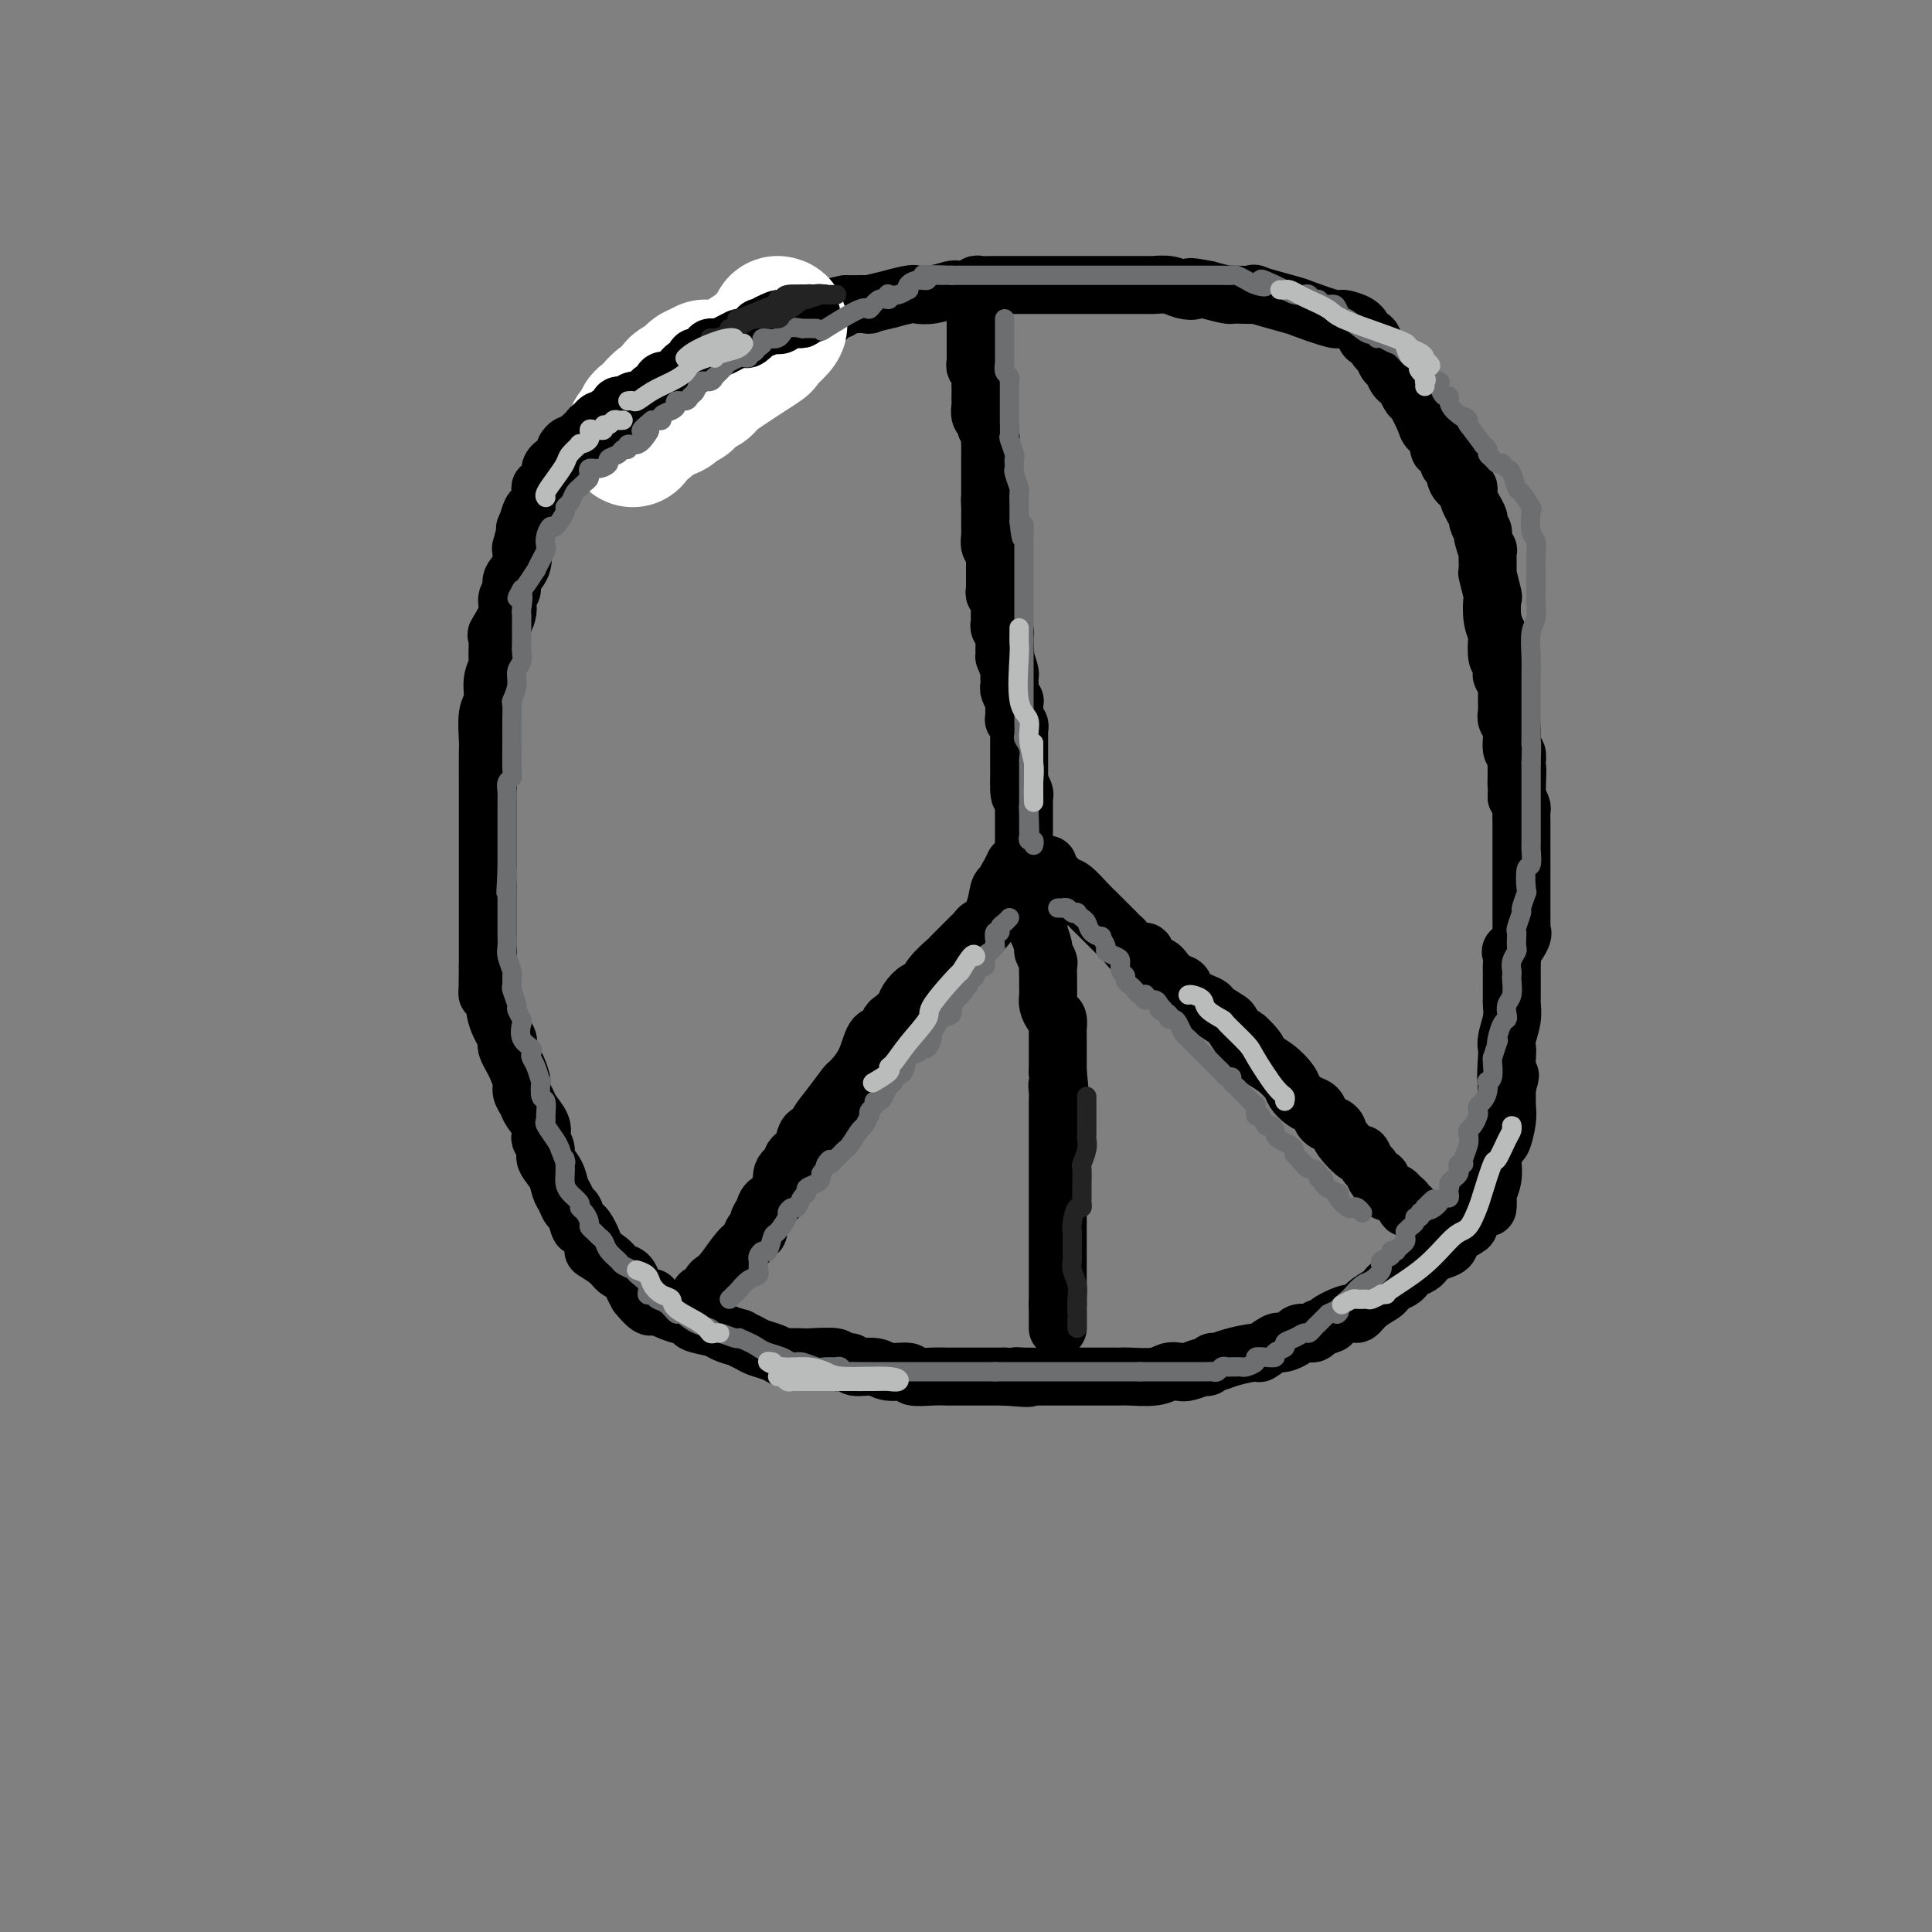 <svg viewBox='0 0 400 400' version='1.1' xmlns='http://www.w3.org/2000/svg' xmlns:xlink='http://www.w3.org/1999/xlink'><rect x="0" y="0" width="400" height="400" fill="#808080" stroke="none"/><g fill='none' stroke='#000000' stroke-width='12' stroke-linecap='round' stroke-linejoin='round'><path d='M153,80c-1.035,0.000 -2.070,0.000 -3,0c-0.930,-0.000 -1.754,-0.001 -2,0c-0.246,0.001 0.085,0.004 0,0c-0.085,-0.004 -0.585,-0.016 -1,0c-0.415,0.016 -0.746,0.060 -1,0c-0.254,-0.060 -0.433,-0.222 -1,0c-0.567,0.222 -1.522,0.829 -2,1c-0.478,0.171 -0.479,-0.095 -1,0c-0.521,0.095 -1.562,0.550 -2,1c-0.438,0.450 -0.274,0.894 -1,1c-0.726,0.106 -2.342,-0.128 -3,0c-0.658,0.128 -0.357,0.616 -1,1c-0.643,0.384 -2.231,0.665 -3,1c-0.769,0.335 -0.720,0.725 -1,1c-0.280,0.275 -0.891,0.435 -2,1c-1.109,0.565 -2.718,1.535 -3,2c-0.282,0.465 0.762,0.425 0,1c-0.762,0.575 -3.332,1.765 -4,2c-0.668,0.235 0.564,-0.484 0,0c-0.564,0.484 -2.924,2.170 -4,3c-1.076,0.830 -0.867,0.804 -1,1c-0.133,0.196 -0.608,0.614 -1,1c-0.392,0.386 -0.700,0.741 -1,1c-0.300,0.259 -0.591,0.421 -1,1c-0.409,0.579 -0.936,1.575 -1,2c-0.064,0.425 0.333,0.279 0,1c-0.333,0.721 -1.397,2.310 -2,3c-0.603,0.690 -0.744,0.483 -1,1c-0.256,0.517 -0.628,1.759 -1,3'/><path d='M109,109c-0.715,1.310 -0.003,-0.413 0,0c0.003,0.413 -0.702,2.964 -1,4c-0.298,1.036 -0.189,0.556 0,1c0.189,0.444 0.459,1.811 0,3c-0.459,1.189 -1.647,2.200 -2,3c-0.353,0.800 0.130,1.388 0,2c-0.130,0.612 -0.872,1.250 -1,2c-0.128,0.750 0.359,1.614 0,3c-0.359,1.386 -1.564,3.293 -2,4c-0.436,0.707 -0.102,0.213 0,1c0.102,0.787 -0.029,2.855 0,4c0.029,1.145 0.218,1.368 0,2c-0.218,0.632 -0.843,1.675 -1,3c-0.157,1.325 0.154,2.933 0,4c-0.154,1.067 -0.773,1.592 -1,3c-0.227,1.408 -0.061,3.697 0,5c0.061,1.303 0.016,1.620 0,3c-0.016,1.380 -0.004,3.824 0,5c0.004,1.176 0.001,1.084 0,2c-0.001,0.916 -0.000,2.841 0,4c0.000,1.159 0.000,1.551 0,2c-0.000,0.449 -0.000,0.954 0,2c0.000,1.046 0.000,2.634 0,4c-0.000,1.366 -0.000,2.511 0,4c0.000,1.489 0.000,3.322 0,4c-0.000,0.678 -0.000,0.200 0,1c0.000,0.800 0.000,2.877 0,4c-0.000,1.123 -0.000,1.291 0,2c0.000,0.709 0.000,1.960 0,3c-0.000,1.040 -0.000,1.869 0,3c0.000,1.131 0.000,2.566 0,4'/><path d='M101,200c-0.053,8.894 -0.186,5.129 0,4c0.186,-1.129 0.690,0.379 1,2c0.310,1.621 0.426,3.355 1,5c0.574,1.645 1.607,3.202 2,4c0.393,0.798 0.148,0.836 0,1c-0.148,0.164 -0.198,0.452 0,1c0.198,0.548 0.645,1.354 1,2c0.355,0.646 0.619,1.131 1,2c0.381,0.869 0.880,2.123 1,3c0.120,0.877 -0.139,1.377 0,2c0.139,0.623 0.677,1.370 1,2c0.323,0.630 0.430,1.142 1,2c0.570,0.858 1.601,2.063 2,3c0.399,0.937 0.166,1.605 0,2c-0.166,0.395 -0.266,0.518 0,1c0.266,0.482 0.897,1.322 1,2c0.103,0.678 -0.323,1.194 0,2c0.323,0.806 1.396,1.901 2,3c0.604,1.099 0.740,2.202 1,3c0.260,0.798 0.646,1.292 1,2c0.354,0.708 0.678,1.630 1,2c0.322,0.370 0.644,0.189 1,1c0.356,0.811 0.746,2.615 1,3c0.254,0.385 0.371,-0.650 1,0c0.629,0.650 1.769,2.985 2,4c0.231,1.015 -0.447,0.709 0,1c0.447,0.291 2.017,1.180 3,2c0.983,0.820 1.377,1.570 2,2c0.623,0.430 1.475,0.539 2,1c0.525,0.461 0.721,1.275 1,2c0.279,0.725 0.639,1.363 1,2'/><path d='M132,268c3.610,4.527 3.135,1.843 3,1c-0.135,-0.843 0.069,0.155 1,1c0.931,0.845 2.590,1.535 4,2c1.410,0.465 2.572,0.703 3,1c0.428,0.297 0.123,0.653 1,1c0.877,0.347 2.935,0.684 4,1c1.065,0.316 1.138,0.609 2,1c0.862,0.391 2.513,0.878 3,1c0.487,0.122 -0.192,-0.121 0,0c0.192,0.121 1.254,0.607 2,1c0.746,0.393 1.177,0.694 2,1c0.823,0.306 2.037,0.618 3,1c0.963,0.382 1.675,0.833 2,1c0.325,0.167 0.262,0.049 1,0c0.738,-0.049 2.276,-0.028 3,0c0.724,0.028 0.635,0.064 2,0c1.365,-0.064 4.183,-0.229 5,0c0.817,0.229 -0.366,0.850 0,1c0.366,0.150 2.281,-0.171 3,0c0.719,0.171 0.242,0.834 1,1c0.758,0.166 2.751,-0.166 4,0c1.249,0.166 1.754,0.829 3,1c1.246,0.171 3.233,-0.150 4,0c0.767,0.150 0.315,0.772 1,1c0.685,0.228 2.507,0.061 4,0c1.493,-0.061 2.658,-0.016 3,0c0.342,0.016 -0.141,0.004 1,0c1.141,-0.004 3.904,-0.001 5,0c1.096,0.001 0.526,0.000 1,0c0.474,-0.000 1.993,-0.000 3,0c1.007,0.000 1.504,0.000 2,0'/><path d='M208,285c7.630,0.619 4.205,0.166 3,0c-1.205,-0.166 -0.190,-0.044 1,0c1.190,0.044 2.554,0.012 4,0c1.446,-0.012 2.973,-0.003 4,0c1.027,0.003 1.554,0.001 2,0c0.446,-0.001 0.809,-0.000 1,0c0.191,0.000 0.208,0.000 1,0c0.792,-0.000 2.359,-0.000 3,0c0.641,0.000 0.356,0.001 1,0c0.644,-0.001 2.217,-0.004 3,0c0.783,0.004 0.776,0.015 1,0c0.224,-0.015 0.677,-0.055 2,0c1.323,0.055 3.514,0.207 5,0c1.486,-0.207 2.268,-0.772 3,-1c0.732,-0.228 1.415,-0.118 2,0c0.585,0.118 1.073,0.242 2,0c0.927,-0.242 2.293,-0.852 3,-1c0.707,-0.148 0.754,0.166 1,0c0.246,-0.166 0.690,-0.813 1,-1c0.310,-0.187 0.486,0.086 1,0c0.514,-0.086 1.367,-0.531 3,-1c1.633,-0.469 4.047,-0.962 5,-1c0.953,-0.038 0.444,0.379 1,0c0.556,-0.379 2.175,-1.555 3,-2c0.825,-0.445 0.855,-0.158 1,0c0.145,0.158 0.406,0.187 1,0c0.594,-0.187 1.521,-0.589 2,-1c0.479,-0.411 0.510,-0.832 1,-1c0.490,-0.168 1.440,-0.084 2,0c0.560,0.084 0.732,0.167 1,0c0.268,-0.167 0.634,-0.583 1,-1'/><path d='M273,275c4.414,-1.491 1.950,-0.718 2,-1c0.050,-0.282 2.615,-1.620 4,-2c1.385,-0.380 1.588,0.196 2,0c0.412,-0.196 1.031,-1.166 2,-2c0.969,-0.834 2.287,-1.533 3,-2c0.713,-0.467 0.820,-0.703 1,-1c0.180,-0.297 0.433,-0.657 1,-1c0.567,-0.343 1.447,-0.669 2,-1c0.553,-0.331 0.777,-0.666 1,-1c0.223,-0.334 0.443,-0.667 1,-1c0.557,-0.333 1.449,-0.666 2,-1c0.551,-0.334 0.761,-0.669 1,-1c0.239,-0.331 0.507,-0.656 1,-1c0.493,-0.344 1.211,-0.706 2,-1c0.789,-0.294 1.647,-0.522 2,-1c0.353,-0.478 0.200,-1.208 1,-2c0.800,-0.792 2.554,-1.645 3,-2c0.446,-0.355 -0.418,-0.212 0,-1c0.418,-0.788 2.116,-2.507 3,-3c0.884,-0.493 0.955,0.239 1,0c0.045,-0.239 0.064,-1.448 0,-2c-0.064,-0.552 -0.210,-0.446 0,-1c0.210,-0.554 0.777,-1.767 1,-3c0.223,-1.233 0.102,-2.487 0,-3c-0.102,-0.513 -0.185,-0.286 0,-1c0.185,-0.714 0.638,-2.371 1,-3c0.362,-0.629 0.633,-0.230 1,-1c0.367,-0.770 0.830,-2.707 1,-4c0.170,-1.293 0.049,-1.941 0,-3c-0.049,-1.059 -0.024,-2.530 0,-4'/><path d='M312,225c1.239,-4.437 0.336,-1.029 0,-1c-0.336,0.029 -0.104,-3.319 0,-5c0.104,-1.681 0.080,-1.693 0,-2c-0.080,-0.307 -0.218,-0.907 0,-2c0.218,-1.093 0.790,-2.677 1,-4c0.210,-1.323 0.056,-2.386 0,-3c-0.056,-0.614 -0.015,-0.781 0,-1c0.015,-0.219 0.004,-0.490 0,-1c-0.004,-0.510 -0.000,-1.259 0,-2c0.000,-0.741 -0.002,-1.474 0,-2c0.002,-0.526 0.008,-0.845 0,-1c-0.008,-0.155 -0.030,-0.148 0,-1c0.030,-0.852 0.113,-2.565 0,-3c-0.113,-0.435 -0.423,0.408 0,0c0.423,-0.408 1.577,-2.067 2,-3c0.423,-0.933 0.113,-1.140 0,-1c-0.113,0.140 -0.030,0.628 0,0c0.030,-0.628 0.008,-2.370 0,-3c-0.008,-0.630 -0.002,-0.147 0,-1c0.002,-0.853 0.001,-3.044 0,-4c-0.001,-0.956 -0.000,-0.679 0,-1c0.000,-0.321 0.000,-1.239 0,-2c-0.000,-0.761 -0.000,-1.363 0,-2c0.000,-0.637 0.000,-1.307 0,-2c-0.000,-0.693 -0.000,-1.408 0,-2c0.000,-0.592 0.001,-1.061 0,-2c-0.001,-0.939 -0.003,-2.348 0,-3c0.003,-0.652 0.011,-0.546 0,-1c-0.011,-0.454 -0.041,-1.468 0,-2c0.041,-0.532 0.155,-0.580 0,-1c-0.155,-0.420 -0.577,-1.210 -1,-2'/><path d='M314,165c0.308,-9.864 0.079,-4.524 0,-3c-0.079,1.524 -0.006,-0.768 0,-2c0.006,-1.232 -0.055,-1.404 0,-2c0.055,-0.596 0.225,-1.615 0,-2c-0.225,-0.385 -0.845,-0.137 -1,-1c-0.155,-0.863 0.156,-2.836 0,-4c-0.156,-1.164 -0.777,-1.520 -1,-2c-0.223,-0.480 -0.046,-1.083 0,-2c0.046,-0.917 -0.039,-2.148 0,-3c0.039,-0.852 0.203,-1.324 0,-2c-0.203,-0.676 -0.773,-1.555 -1,-2c-0.227,-0.445 -0.112,-0.457 0,-1c0.112,-0.543 0.223,-1.617 0,-2c-0.223,-0.383 -0.778,-0.076 -1,-1c-0.222,-0.924 -0.111,-3.081 0,-4c0.111,-0.919 0.222,-0.601 0,-1c-0.222,-0.399 -0.777,-1.514 -1,-3c-0.223,-1.486 -0.112,-3.342 0,-4c0.112,-0.658 0.227,-0.117 0,-1c-0.227,-0.883 -0.797,-3.190 -1,-4c-0.203,-0.810 -0.039,-0.124 0,-1c0.039,-0.876 -0.046,-3.314 0,-4c0.046,-0.686 0.225,0.380 0,0c-0.225,-0.380 -0.853,-2.206 -1,-3c-0.147,-0.794 0.187,-0.556 0,-1c-0.187,-0.444 -0.894,-1.571 -1,-2c-0.106,-0.429 0.389,-0.162 0,-1c-0.389,-0.838 -1.661,-2.781 -2,-4c-0.339,-1.219 0.255,-1.713 0,-2c-0.255,-0.287 -1.359,-0.368 -2,-1c-0.641,-0.632 -0.821,-1.816 -1,-3'/><path d='M301,97c-1.344,-2.745 -1.204,-1.106 -1,-1c0.204,0.106 0.473,-1.320 0,-2c-0.473,-0.680 -1.689,-0.614 -2,-1c-0.311,-0.386 0.282,-1.226 0,-2c-0.282,-0.774 -1.438,-1.483 -2,-2c-0.562,-0.517 -0.528,-0.841 -1,-2c-0.472,-1.159 -1.450,-3.151 -2,-4c-0.550,-0.849 -0.672,-0.555 -1,-1c-0.328,-0.445 -0.861,-1.629 -1,-2c-0.139,-0.371 0.118,0.070 0,0c-0.118,-0.070 -0.609,-0.653 -1,-1c-0.391,-0.347 -0.682,-0.459 -1,-1c-0.318,-0.541 -0.663,-1.512 -1,-2c-0.337,-0.488 -0.668,-0.493 -1,-1c-0.332,-0.507 -0.667,-1.517 -1,-2c-0.333,-0.483 -0.663,-0.440 -1,-1c-0.337,-0.560 -0.680,-1.722 -1,-2c-0.320,-0.278 -0.619,0.328 -1,0c-0.381,-0.328 -0.846,-1.588 -1,-2c-0.154,-0.412 0.004,0.026 0,0c-0.004,-0.026 -0.169,-0.517 -1,-1c-0.831,-0.483 -2.327,-0.960 -3,-1c-0.673,-0.040 -0.523,0.357 -2,0c-1.477,-0.357 -4.582,-1.469 -6,-2c-1.418,-0.531 -1.150,-0.482 -3,-1c-1.850,-0.518 -5.817,-1.602 -7,-2c-1.183,-0.398 0.418,-0.109 0,0c-0.418,0.109 -2.854,0.040 -4,0c-1.146,-0.040 -1.001,-0.049 -1,0c0.001,0.049 -0.143,0.157 -1,0c-0.857,-0.157 -2.429,-0.578 -4,-1'/><path d='M250,60c-5.390,-1.099 -3.363,-0.347 -3,0c0.363,0.347 -0.936,0.289 -2,0c-1.064,-0.289 -1.891,-0.810 -3,-1c-1.109,-0.190 -2.500,-0.051 -3,0c-0.500,0.051 -0.111,0.014 -1,0c-0.889,-0.014 -3.058,-0.004 -4,0c-0.942,0.004 -0.657,0.001 -1,0c-0.343,-0.001 -1.315,-0.000 -3,0c-1.685,0.000 -4.084,0.000 -5,0c-0.916,-0.000 -0.349,-0.000 -2,0c-1.651,0.000 -5.521,0.000 -7,0c-1.479,-0.000 -0.567,-0.001 -2,0c-1.433,0.001 -5.210,0.004 -7,0c-1.790,-0.004 -1.593,-0.015 -2,0c-0.407,0.015 -1.418,0.057 -2,0c-0.582,-0.057 -0.734,-0.211 -1,0c-0.266,0.211 -0.646,0.788 -1,1c-0.354,0.212 -0.681,0.061 -1,0c-0.319,-0.061 -0.628,-0.030 -1,0c-0.372,0.030 -0.807,0.060 -1,0c-0.193,-0.060 -0.145,-0.208 -1,0c-0.855,0.208 -2.613,0.773 -4,1c-1.387,0.227 -2.402,0.117 -3,0c-0.598,-0.117 -0.780,-0.242 -2,0c-1.220,0.242 -3.479,0.849 -4,1c-0.521,0.151 0.695,-0.155 0,0c-0.695,0.155 -3.303,0.773 -4,1c-0.697,0.227 0.515,0.065 0,0c-0.515,-0.065 -2.758,-0.032 -5,0'/><path d='M175,63c-4.358,0.799 -1.253,0.795 -1,1c0.253,0.205 -2.347,0.619 -3,1c-0.653,0.381 0.642,0.728 0,1c-0.642,0.272 -3.221,0.468 -5,1c-1.779,0.532 -2.757,1.400 -4,2c-1.243,0.600 -2.752,0.930 -4,1c-1.248,0.070 -2.237,-0.122 -3,0c-0.763,0.122 -1.301,0.558 -2,1c-0.699,0.442 -1.559,0.889 -2,1c-0.441,0.111 -0.462,-0.114 -1,0c-0.538,0.114 -1.595,0.566 -2,1c-0.405,0.434 -0.160,0.848 0,1c0.160,0.152 0.235,0.041 0,0c-0.235,-0.041 -0.782,-0.012 -1,0c-0.218,0.012 -0.109,0.006 0,0'/><path d='M202,66c0.000,0.356 0.000,0.711 0,1c-0.000,0.289 -0.000,0.511 0,1c0.000,0.489 0.000,1.244 0,2c-0.000,0.756 -0.001,1.512 0,2c0.001,0.488 0.004,0.707 0,1c-0.004,0.293 -0.015,0.660 0,1c0.015,0.340 0.057,0.653 0,1c-0.057,0.347 -0.211,0.726 0,1c0.211,0.274 0.789,0.441 1,1c0.211,0.559 0.057,1.511 0,2c-0.057,0.489 -0.016,0.516 0,1c0.016,0.484 0.008,1.425 0,2c-0.008,0.575 -0.017,0.783 0,1c0.017,0.217 0.061,0.443 0,1c-0.061,0.557 -0.227,1.445 0,2c0.227,0.555 0.845,0.779 1,1c0.155,0.221 -0.155,0.441 0,1c0.155,0.559 0.774,1.458 1,2c0.226,0.542 0.061,0.727 0,1c-0.061,0.273 -0.016,0.636 0,1c0.016,0.364 0.004,0.730 0,1c-0.004,0.270 -0.001,0.442 0,1c0.001,0.558 0.000,1.500 0,2c-0.000,0.500 -0.000,0.557 0,1c0.000,0.443 0.000,1.273 0,2c-0.000,0.727 -0.000,1.351 0,2c0.000,0.649 0.000,1.325 0,2'/><path d='M205,103c0.464,5.904 0.124,2.163 0,1c-0.124,-1.163 -0.033,0.252 0,1c0.033,0.748 0.009,0.829 0,1c-0.009,0.171 -0.003,0.430 0,1c0.003,0.570 0.005,1.449 0,2c-0.005,0.551 -0.015,0.774 0,1c0.015,0.226 0.057,0.456 0,1c-0.057,0.544 -0.211,1.403 0,2c0.211,0.597 0.789,0.933 1,1c0.211,0.067 0.057,-0.137 0,0c-0.057,0.137 -0.015,0.613 0,1c0.015,0.387 0.004,0.685 0,1c-0.004,0.315 -0.001,0.647 0,1c0.001,0.353 -0.001,0.725 0,1c0.001,0.275 0.004,0.451 0,1c-0.004,0.549 -0.015,1.471 0,2c0.015,0.529 0.057,0.666 0,1c-0.057,0.334 -0.211,0.867 0,1c0.211,0.133 0.789,-0.133 1,0c0.211,0.133 0.057,0.666 0,1c-0.057,0.334 -0.016,0.471 0,1c0.016,0.529 0.008,1.452 0,2c-0.008,0.548 -0.016,0.721 0,1c0.016,0.279 0.057,0.666 0,1c-0.057,0.334 -0.211,0.617 0,1c0.211,0.383 0.789,0.865 1,1c0.211,0.135 0.057,-0.079 0,0c-0.057,0.079 -0.016,0.451 0,1c0.016,0.549 0.008,1.274 0,2'/><path d='M208,134c0.460,4.949 0.109,1.823 0,1c-0.109,-0.823 0.023,0.658 0,1c-0.023,0.342 -0.202,-0.455 0,0c0.202,0.455 0.785,2.162 1,3c0.215,0.838 0.061,0.807 0,1c-0.061,0.193 -0.031,0.611 0,1c0.031,0.389 0.061,0.748 0,1c-0.061,0.252 -0.212,0.396 0,1c0.212,0.604 0.789,1.667 1,2c0.211,0.333 0.057,-0.064 0,0c-0.057,0.064 -0.016,0.591 0,1c0.016,0.409 0.008,0.701 0,1c-0.008,0.299 -0.016,0.605 0,1c0.016,0.395 0.057,0.880 0,1c-0.057,0.120 -0.211,-0.123 0,0c0.211,0.123 0.789,0.613 1,1c0.211,0.387 0.057,0.671 0,1c-0.057,0.329 -0.015,0.704 0,1c0.015,0.296 0.004,0.513 0,1c-0.004,0.487 -0.001,1.244 0,2c0.001,0.756 0.000,1.512 0,2c-0.000,0.488 -0.000,0.709 0,1c0.000,0.291 0.000,0.653 0,1c-0.000,0.347 -0.000,0.681 0,1c0.000,0.319 0.000,0.624 0,1c-0.000,0.376 -0.000,0.822 0,1c0.000,0.178 0.000,0.089 0,0'/><path d='M211,162c0.403,4.510 -0.088,1.786 0,1c0.088,-0.786 0.756,0.367 1,1c0.244,0.633 0.065,0.747 0,1c-0.065,0.253 -0.018,0.645 0,1c0.018,0.355 0.005,0.674 0,1c-0.005,0.326 -0.001,0.661 0,1c0.001,0.339 0.000,0.682 0,1c-0.000,0.318 -0.000,0.610 0,1c0.000,0.390 0.000,0.878 0,1c-0.000,0.122 -0.000,-0.121 0,0c0.000,0.121 0.000,0.606 0,1c-0.000,0.394 -0.000,0.697 0,1c0.000,0.303 0.000,0.606 0,1c-0.000,0.394 -0.000,0.879 0,1c0.000,0.121 0.000,-0.122 0,0c-0.000,0.122 -0.000,0.610 0,1c0.000,0.390 0.000,0.683 0,1c-0.000,0.317 -0.000,0.659 0,1'/><path d='M212,178c0.381,2.417 0.833,0.458 1,0c0.167,-0.458 0.048,0.583 0,1c-0.048,0.417 -0.024,0.208 0,0'/><path d='M210,179c-0.302,0.655 -0.605,1.311 -1,2c-0.395,0.689 -0.883,1.412 -1,2c-0.117,0.588 0.138,1.043 0,1c-0.138,-0.043 -0.667,-0.583 -1,0c-0.333,0.583 -0.469,2.288 -1,4c-0.531,1.712 -1.455,3.432 -2,4c-0.545,0.568 -0.709,-0.017 -1,0c-0.291,0.017 -0.708,0.635 -1,1c-0.292,0.365 -0.458,0.478 -1,1c-0.542,0.522 -1.461,1.455 -2,2c-0.539,0.545 -0.698,0.704 -1,1c-0.302,0.296 -0.748,0.729 -1,1c-0.252,0.271 -0.309,0.380 -1,1c-0.691,0.620 -2.015,1.751 -3,3c-0.985,1.249 -1.630,2.615 -2,3c-0.370,0.385 -0.467,-0.210 -1,0c-0.533,0.210 -1.504,1.227 -2,2c-0.496,0.773 -0.517,1.303 -1,2c-0.483,0.697 -1.426,1.561 -2,2c-0.574,0.439 -0.777,0.455 -1,1c-0.223,0.545 -0.464,1.621 -1,2c-0.536,0.379 -1.367,0.060 -2,1c-0.633,0.940 -1.066,3.139 -2,5c-0.934,1.861 -2.367,3.386 -3,4c-0.633,0.614 -0.467,0.318 -1,1c-0.533,0.682 -1.767,2.341 -3,4'/><path d='M172,229c-5.085,6.286 -1.796,3.501 -1,3c0.796,-0.501 -0.901,1.280 -2,2c-1.099,0.720 -1.599,0.377 -2,1c-0.401,0.623 -0.704,2.210 -1,3c-0.296,0.790 -0.586,0.783 -1,1c-0.414,0.217 -0.952,0.660 -1,1c-0.048,0.340 0.395,0.578 0,1c-0.395,0.422 -1.629,1.029 -2,2c-0.371,0.971 0.122,2.305 0,3c-0.122,0.695 -0.860,0.752 -1,1c-0.140,0.248 0.317,0.687 0,1c-0.317,0.313 -1.409,0.499 -2,1c-0.591,0.501 -0.683,1.318 -1,2c-0.317,0.682 -0.861,1.230 -1,2c-0.139,0.770 0.125,1.760 0,2c-0.125,0.240 -0.639,-0.272 -1,0c-0.361,0.272 -0.569,1.329 -1,2c-0.431,0.671 -1.085,0.958 -2,2c-0.915,1.042 -2.091,2.840 -3,4c-0.909,1.160 -1.550,1.684 -2,2c-0.450,0.316 -0.709,0.424 -1,1c-0.291,0.576 -0.614,1.618 -1,2c-0.386,0.382 -0.835,0.103 -1,0c-0.165,-0.103 -0.047,-0.029 0,0c0.047,0.029 0.024,0.015 0,0'/><path d='M217,179c-0.519,-0.098 -1.038,-0.197 -1,0c0.038,0.197 0.633,0.689 1,1c0.367,0.311 0.507,0.439 1,1c0.493,0.561 1.339,1.553 2,2c0.661,0.447 1.136,0.347 2,1c0.864,0.653 2.115,2.059 3,3c0.885,0.941 1.402,1.417 2,2c0.598,0.583 1.276,1.274 2,2c0.724,0.726 1.494,1.486 2,2c0.506,0.514 0.748,0.782 1,1c0.252,0.218 0.514,0.387 1,1c0.486,0.613 1.195,1.670 2,2c0.805,0.330 1.707,-0.067 2,0c0.293,0.067 -0.021,0.599 0,1c0.021,0.401 0.377,0.670 1,1c0.623,0.330 1.512,0.721 2,1c0.488,0.279 0.577,0.446 1,1c0.423,0.554 1.182,1.495 2,2c0.818,0.505 1.694,0.573 2,1c0.306,0.427 0.042,1.212 1,2c0.958,0.788 3.138,1.579 4,2c0.862,0.421 0.406,0.474 1,1c0.594,0.526 2.237,1.526 3,2c0.763,0.474 0.647,0.421 1,1c0.353,0.579 1.177,1.789 2,3'/><path d='M257,215c6.300,5.475 2.049,1.161 1,0c-1.049,-1.161 1.105,0.829 2,2c0.895,1.171 0.533,1.522 1,2c0.467,0.478 1.764,1.084 3,2c1.236,0.916 2.411,2.142 3,3c0.589,0.858 0.591,1.347 1,2c0.409,0.653 1.227,1.470 2,2c0.773,0.530 1.503,0.771 2,1c0.497,0.229 0.761,0.444 1,1c0.239,0.556 0.453,1.453 1,2c0.547,0.547 1.428,0.743 2,1c0.572,0.257 0.836,0.573 1,1c0.164,0.427 0.229,0.963 1,2c0.771,1.037 2.248,2.573 3,3c0.752,0.427 0.780,-0.255 1,0c0.220,0.255 0.631,1.448 1,2c0.369,0.552 0.694,0.463 1,1c0.306,0.537 0.593,1.698 1,2c0.407,0.302 0.935,-0.256 1,0c0.065,0.256 -0.332,1.325 0,2c0.332,0.675 1.394,0.955 2,1c0.606,0.045 0.754,-0.146 1,0c0.246,0.146 0.588,0.627 1,1c0.412,0.373 0.894,0.636 1,1c0.106,0.364 -0.164,0.829 0,1c0.164,0.171 0.761,0.049 1,0c0.239,-0.049 0.119,-0.024 0,0'/><path d='M214,181c0.423,0.739 0.845,1.479 1,2c0.155,0.521 0.041,0.824 0,1c-0.041,0.176 -0.011,0.223 0,1c0.011,0.777 0.002,2.282 0,3c-0.002,0.718 0.004,0.648 0,1c-0.004,0.352 -0.016,1.126 0,2c0.016,0.874 0.061,1.849 0,2c-0.061,0.151 -0.226,-0.522 0,0c0.226,0.522 0.845,2.237 1,3c0.155,0.763 -0.155,0.572 0,1c0.155,0.428 0.773,1.476 1,2c0.227,0.524 0.061,0.525 0,1c-0.061,0.475 -0.017,1.425 0,2c0.017,0.575 0.007,0.774 0,1c-0.007,0.226 -0.012,0.479 0,1c0.012,0.521 0.042,1.309 0,2c-0.042,0.691 -0.155,1.285 0,2c0.155,0.715 0.577,1.552 1,2c0.423,0.448 0.845,0.505 1,1c0.155,0.495 0.041,1.426 0,2c-0.041,0.574 -0.011,0.791 0,1c0.011,0.209 0.003,0.410 0,1c-0.003,0.590 -0.001,1.571 0,2c0.001,0.429 0.000,0.308 0,1c-0.000,0.692 -0.000,2.198 0,3c0.000,0.802 0.000,0.901 0,1'/><path d='M219,222c0.774,6.987 0.207,3.955 0,3c-0.207,-0.955 -0.056,0.167 0,1c0.056,0.833 0.015,1.378 0,2c-0.015,0.622 -0.004,1.321 0,2c0.004,0.679 0.001,1.339 0,2c-0.001,0.661 -0.000,1.323 0,2c0.000,0.677 0.000,1.368 0,2c-0.000,0.632 -0.000,1.203 0,2c0.000,0.797 0.000,1.820 0,3c-0.000,1.180 -0.000,2.518 0,3c0.000,0.482 0.000,0.107 0,1c-0.000,0.893 -0.000,3.052 0,4c0.000,0.948 0.000,0.684 0,1c-0.000,0.316 -0.000,1.212 0,2c0.000,0.788 0.000,1.467 0,2c-0.000,0.533 -0.000,0.920 0,1c0.000,0.080 0.000,-0.147 0,0c-0.000,0.147 -0.000,0.670 0,1c0.000,0.330 0.000,0.469 0,1c-0.000,0.531 -0.000,1.453 0,2c0.000,0.547 0.000,0.719 0,1c-0.000,0.281 -0.000,0.671 0,1c0.000,0.329 0.000,0.598 0,1c-0.000,0.402 -0.000,0.939 0,1c0.000,0.061 0.000,-0.352 0,0c-0.000,0.352 -0.000,1.470 0,2c0.000,0.530 0.000,0.471 0,1c-0.000,0.529 -0.000,1.647 0,2c0.000,0.353 0.000,-0.059 0,0c-0.000,0.059 0.000,0.588 0,1c0.000,0.412 0.000,0.706 0,1'/><path d='M219,270c0.000,7.892 -0.000,3.621 0,2c0.000,-1.621 0.000,-0.592 0,0c-0.000,0.592 0.000,0.746 0,1c0.000,0.254 -0.000,0.607 0,1c0.000,0.393 0.000,0.827 0,1c0.000,0.173 0.000,0.087 0,0'/></g>
<g fill='none' stroke='#FFFFFF' stroke-width='28' stroke-linecap='round' stroke-linejoin='round'><path d='M161,67c0.379,0.069 0.758,0.137 0,1c-0.758,0.863 -2.654,2.520 -3,3c-0.346,0.480 0.857,-0.217 -1,1c-1.857,1.217 -6.773,4.348 -9,6c-2.227,1.652 -1.766,1.824 -2,2c-0.234,0.176 -1.165,0.357 -2,1c-0.835,0.643 -1.574,1.749 -2,2c-0.426,0.251 -0.539,-0.352 -1,0c-0.461,0.352 -1.269,1.660 -2,2c-0.731,0.340 -1.385,-0.289 -2,0c-0.615,0.289 -1.193,1.496 -2,2c-0.807,0.504 -1.845,0.305 -2,0c-0.155,-0.305 0.574,-0.716 1,-1c0.426,-0.284 0.551,-0.442 1,-1c0.449,-0.558 1.222,-1.516 2,-2c0.778,-0.484 1.561,-0.492 2,-1c0.439,-0.508 0.534,-1.514 1,-2c0.466,-0.486 1.302,-0.451 2,-1c0.698,-0.549 1.259,-1.683 2,-2c0.741,-0.317 1.661,0.184 2,0c0.339,-0.184 0.097,-1.053 0,-1c-0.097,0.053 -0.048,1.026 0,2'/><path d='M146,78c1.458,-1.100 -0.398,0.650 -1,1c-0.602,0.350 0.049,-0.701 -2,1c-2.049,1.701 -6.798,6.155 -9,8c-2.202,1.845 -1.858,1.083 -2,1c-0.142,-0.083 -0.770,0.514 -1,1c-0.230,0.486 -0.062,0.862 0,1c0.062,0.138 0.018,0.040 0,0c-0.018,-0.040 -0.009,-0.020 0,0'/></g>
<g fill='none' stroke='#000000' stroke-width='12' stroke-linecap='round' stroke-linejoin='round'><path d='M113,102c-0.401,-0.438 -0.802,-0.877 -1,-1c-0.198,-0.123 -0.194,0.068 0,0c0.194,-0.068 0.578,-0.395 1,-1c0.422,-0.605 0.883,-1.487 1,-2c0.117,-0.513 -0.108,-0.659 0,-1c0.108,-0.341 0.551,-0.879 1,-1c0.449,-0.121 0.904,0.175 1,0c0.096,-0.175 -0.167,-0.821 0,-1c0.167,-0.179 0.766,0.111 1,0c0.234,-0.111 0.104,-0.621 0,-1c-0.104,-0.379 -0.183,-0.627 0,-1c0.183,-0.373 0.626,-0.870 1,-1c0.374,-0.130 0.678,0.106 1,0c0.322,-0.106 0.661,-0.553 1,-1'/><path d='M120,91c1.327,-1.638 1.143,-0.231 1,0c-0.143,0.231 -0.246,-0.712 0,-1c0.246,-0.288 0.839,0.080 1,0c0.161,-0.080 -0.111,-0.609 0,-1c0.111,-0.391 0.603,-0.645 1,-1c0.397,-0.355 0.697,-0.812 1,-1c0.303,-0.188 0.607,-0.106 1,0c0.393,0.106 0.875,0.235 1,0c0.125,-0.235 -0.107,-0.834 0,-1c0.107,-0.166 0.554,0.100 1,0c0.446,-0.100 0.893,-0.566 1,-1c0.107,-0.434 -0.125,-0.834 0,-1c0.125,-0.166 0.606,-0.096 1,0c0.394,0.096 0.700,0.218 1,0c0.300,-0.218 0.592,-0.775 1,-1c0.408,-0.225 0.932,-0.117 1,0c0.068,0.117 -0.318,0.244 0,0c0.318,-0.244 1.342,-0.857 2,-1c0.658,-0.143 0.950,0.186 1,0c0.050,-0.186 -0.140,-0.887 0,-1c0.140,-0.113 0.612,0.362 1,0c0.388,-0.362 0.692,-1.561 1,-2c0.308,-0.439 0.622,-0.118 1,0c0.378,0.118 0.822,0.034 1,0c0.178,-0.034 0.089,-0.017 0,0'/><path d='M139,79c3.179,-1.807 1.625,-0.326 1,0c-0.625,0.326 -0.321,-0.504 0,-1c0.321,-0.496 0.661,-0.659 1,-1c0.339,-0.341 0.679,-0.862 1,-1c0.321,-0.138 0.625,0.106 1,0c0.375,-0.106 0.821,-0.564 1,-1c0.179,-0.436 0.090,-0.852 0,-1c-0.090,-0.148 -0.183,-0.029 0,0c0.183,0.029 0.641,-0.031 1,0c0.359,0.031 0.620,0.153 1,0c0.380,-0.153 0.878,-0.580 1,-1c0.122,-0.420 -0.132,-0.834 0,-1c0.132,-0.166 0.648,-0.083 1,0c0.352,0.083 0.538,0.166 1,0c0.462,-0.166 1.199,-0.581 2,-1c0.801,-0.419 1.666,-0.842 2,-1c0.334,-0.158 0.136,-0.050 0,0c-0.136,0.050 -0.209,0.041 0,0c0.209,-0.041 0.700,-0.115 1,0c0.300,0.115 0.409,0.420 1,0c0.591,-0.420 1.664,-1.566 2,-2c0.336,-0.434 -0.063,-0.155 0,0c0.063,0.155 0.590,0.187 1,0c0.410,-0.187 0.705,-0.594 1,-1'/><path d='M159,67c3.483,-1.873 2.190,-0.554 2,0c-0.190,0.554 0.722,0.344 1,0c0.278,-0.344 -0.079,-0.823 0,-1c0.079,-0.177 0.595,-0.051 1,0c0.405,0.051 0.700,0.028 1,0c0.300,-0.028 0.606,-0.060 1,0c0.394,0.060 0.876,0.212 1,0c0.124,-0.212 -0.111,-0.789 0,-1c0.111,-0.211 0.568,-0.057 1,0c0.432,0.057 0.838,0.016 1,0c0.162,-0.016 0.081,-0.008 0,0'/></g>
<g fill='none' stroke='#6D6E70' stroke-width='4' stroke-linecap='round' stroke-linejoin='round'><path d='M151,269c0.354,-0.364 0.708,-0.729 1,-1c0.292,-0.271 0.523,-0.450 1,-1c0.477,-0.550 1.199,-1.471 2,-2c0.801,-0.529 1.679,-0.667 2,-1c0.321,-0.333 0.085,-0.862 0,-1c-0.085,-0.138 -0.020,0.116 0,0c0.020,-0.116 -0.006,-0.603 0,-1c0.006,-0.397 0.043,-0.706 0,-1c-0.043,-0.294 -0.168,-0.573 0,-1c0.168,-0.427 0.627,-1.001 1,-1c0.373,0.001 0.659,0.576 1,0c0.341,-0.576 0.735,-2.302 1,-3c0.265,-0.698 0.400,-0.367 1,-1c0.600,-0.633 1.666,-2.229 2,-3c0.334,-0.771 -0.064,-0.717 0,-1c0.064,-0.283 0.590,-0.902 1,-1c0.410,-0.098 0.705,0.325 1,0c0.295,-0.325 0.591,-1.396 1,-2c0.409,-0.604 0.933,-0.739 1,-1c0.067,-0.261 -0.322,-0.647 0,-1c0.322,-0.353 1.356,-0.672 2,-1c0.644,-0.328 0.898,-0.665 1,-1c0.102,-0.335 0.051,-0.667 0,-1'/><path d='M170,243c3.118,-4.488 1.413,-2.709 1,-2c-0.413,0.709 0.466,0.347 1,0c0.534,-0.347 0.724,-0.678 1,-1c0.276,-0.322 0.637,-0.634 1,-1c0.363,-0.366 0.728,-0.785 1,-1c0.272,-0.215 0.451,-0.225 1,-1c0.549,-0.775 1.466,-2.316 2,-3c0.534,-0.684 0.683,-0.512 1,-1c0.317,-0.488 0.802,-1.637 1,-2c0.198,-0.363 0.109,0.061 0,0c-0.109,-0.061 -0.236,-0.607 0,-1c0.236,-0.393 0.836,-0.634 1,-1c0.164,-0.366 -0.110,-0.857 0,-1c0.110,-0.143 0.602,0.063 1,0c0.398,-0.063 0.702,-0.396 1,-1c0.298,-0.604 0.590,-1.479 1,-2c0.410,-0.521 0.940,-0.688 1,-1c0.060,-0.312 -0.349,-0.767 0,-1c0.349,-0.233 1.455,-0.242 2,-1c0.545,-0.758 0.528,-2.263 1,-3c0.472,-0.737 1.431,-0.706 2,-1c0.569,-0.294 0.746,-0.913 1,-1c0.254,-0.087 0.583,0.357 1,0c0.417,-0.357 0.921,-1.515 1,-2c0.079,-0.485 -0.267,-0.297 0,-1c0.267,-0.703 1.146,-2.296 2,-3c0.854,-0.704 1.682,-0.519 2,-1c0.318,-0.481 0.124,-1.630 0,-2c-0.124,-0.370 -0.178,0.037 0,0c0.178,-0.037 0.589,-0.519 1,-1'/><path d='M198,207c4.509,-5.687 1.782,-1.905 1,-1c-0.782,0.905 0.382,-1.068 1,-2c0.618,-0.932 0.691,-0.822 1,-1c0.309,-0.178 0.852,-0.643 1,-1c0.148,-0.357 -0.101,-0.606 0,-1c0.101,-0.394 0.553,-0.933 1,-1c0.447,-0.067 0.890,0.336 1,0c0.110,-0.336 -0.114,-1.412 0,-2c0.114,-0.588 0.565,-0.687 1,-1c0.435,-0.313 0.852,-0.839 1,-1c0.148,-0.161 0.025,0.045 0,0c-0.025,-0.045 0.049,-0.340 0,-1c-0.049,-0.660 -0.220,-1.683 0,-2c0.220,-0.317 0.830,0.073 1,0c0.170,-0.073 -0.099,-0.607 0,-1c0.099,-0.393 0.565,-0.644 1,-1c0.435,-0.356 0.839,-0.816 1,-1c0.161,-0.184 0.081,-0.092 0,0'/><path d='M219,188c0.447,-0.008 0.894,-0.016 1,0c0.106,0.016 -0.130,0.056 0,0c0.130,-0.056 0.626,-0.208 1,0c0.374,0.208 0.625,0.776 1,1c0.375,0.224 0.873,0.105 1,0c0.127,-0.105 -0.116,-0.196 0,0c0.116,0.196 0.590,0.678 1,1c0.410,0.322 0.755,0.485 1,1c0.245,0.515 0.390,1.381 1,2c0.610,0.619 1.687,0.992 2,1c0.313,0.008 -0.136,-0.350 0,0c0.136,0.350 0.859,1.407 1,2c0.141,0.593 -0.298,0.722 0,1c0.298,0.278 1.333,0.704 2,1c0.667,0.296 0.966,0.460 1,1c0.034,0.540 -0.198,1.454 0,2c0.198,0.546 0.826,0.724 1,1c0.174,0.276 -0.108,0.648 0,1c0.108,0.352 0.604,0.682 1,1c0.396,0.318 0.693,0.625 1,1c0.307,0.375 0.625,0.818 1,1c0.375,0.182 0.808,0.104 1,0c0.192,-0.104 0.144,-0.234 0,0c-0.144,0.234 -0.385,0.832 0,1c0.385,0.168 1.396,-0.095 2,0c0.604,0.095 0.802,0.547 1,1'/><path d='M240,208c3.124,3.277 0.434,1.468 0,1c-0.434,-0.468 1.390,0.403 2,1c0.610,0.597 0.008,0.918 0,1c-0.008,0.082 0.579,-0.076 1,0c0.421,0.076 0.676,0.388 1,1c0.324,0.612 0.717,1.526 1,2c0.283,0.474 0.457,0.508 1,1c0.543,0.492 1.455,1.441 2,2c0.545,0.559 0.723,0.727 1,1c0.277,0.273 0.651,0.652 1,1c0.349,0.348 0.672,0.667 1,1c0.328,0.333 0.661,0.681 1,1c0.339,0.319 0.682,0.611 1,1c0.318,0.389 0.609,0.877 1,1c0.391,0.123 0.882,-0.118 1,0c0.118,0.118 -0.136,0.596 0,1c0.136,0.404 0.664,0.733 1,1c0.336,0.267 0.482,0.472 1,1c0.518,0.528 1.410,1.379 2,2c0.590,0.621 0.879,1.011 1,1c0.121,-0.011 0.074,-0.424 0,0c-0.074,0.424 -0.173,1.686 0,2c0.173,0.314 0.620,-0.319 1,0c0.380,0.319 0.692,1.591 1,2c0.308,0.409 0.611,-0.045 1,0c0.389,0.045 0.864,0.589 1,1c0.136,0.411 -0.069,0.687 0,1c0.069,0.313 0.410,0.661 1,1c0.590,0.339 1.428,0.668 2,1c0.572,0.332 0.878,0.666 1,1c0.122,0.334 0.061,0.667 0,1'/><path d='M268,239c4.511,4.979 1.787,1.925 1,1c-0.787,-0.925 0.362,0.278 1,1c0.638,0.722 0.763,0.963 1,1c0.237,0.037 0.585,-0.131 1,0c0.415,0.131 0.898,0.560 1,1c0.102,0.440 -0.175,0.892 0,1c0.175,0.108 0.804,-0.129 1,0c0.196,0.129 -0.040,0.625 0,1c0.040,0.375 0.357,0.630 1,1c0.643,0.370 1.611,0.856 2,1c0.389,0.144 0.198,-0.053 0,0c-0.198,0.053 -0.403,0.358 0,1c0.403,0.642 1.415,1.622 2,2c0.585,0.378 0.745,0.153 1,0c0.255,-0.153 0.607,-0.233 1,0c0.393,0.233 0.827,0.781 1,1c0.173,0.219 0.087,0.110 0,0'/><path d='M208,66c-0.000,0.331 -0.000,0.661 0,1c0.000,0.339 0.000,0.686 0,1c-0.000,0.314 -0.000,0.595 0,1c0.000,0.405 0.000,0.936 0,1c-0.000,0.064 -0.000,-0.337 0,0c0.000,0.337 0.000,1.413 0,2c-0.000,0.587 -0.001,0.686 0,1c0.001,0.314 0.004,0.843 0,1c-0.004,0.157 -0.015,-0.059 0,0c0.015,0.059 0.057,0.391 0,1c-0.057,0.609 -0.211,1.494 0,2c0.211,0.506 0.789,0.631 1,1c0.211,0.369 0.057,0.980 0,1c-0.057,0.020 -0.015,-0.550 0,0c0.015,0.550 0.004,2.221 0,3c-0.004,0.779 -0.001,0.665 0,1c0.001,0.335 -0.001,1.120 0,2c0.001,0.880 0.004,1.854 0,2c-0.004,0.146 -0.015,-0.536 0,0c0.015,0.536 0.057,2.290 0,3c-0.057,0.710 -0.211,0.376 0,1c0.211,0.624 0.788,2.206 1,3c0.212,0.794 0.061,0.798 0,1c-0.061,0.202 -0.030,0.601 0,1c0.030,0.399 0.061,0.798 0,1c-0.061,0.202 -0.212,0.206 0,1c0.212,0.794 0.789,2.379 1,3c0.211,0.621 0.057,0.280 0,1c-0.057,0.720 -0.015,2.502 0,3c0.015,0.498 0.004,-0.286 0,0c-0.004,0.286 -0.002,1.643 0,3'/><path d='M211,108c0.691,6.630 0.917,2.205 1,1c0.083,-1.205 0.022,0.812 0,2c-0.022,1.188 -0.006,1.549 0,2c0.006,0.451 0.002,0.994 0,2c-0.002,1.006 -0.000,2.477 0,3c0.000,0.523 0.000,0.100 0,1c-0.000,0.900 -0.000,3.124 0,4c0.000,0.876 0.000,0.405 0,1c-0.000,0.595 -0.000,2.255 0,3c0.000,0.745 0.000,0.574 0,1c-0.000,0.426 -0.000,1.448 0,2c0.000,0.552 0.000,0.635 0,1c-0.000,0.365 -0.000,1.011 0,2c0.000,0.989 0.000,2.319 0,3c-0.000,0.681 -0.000,0.712 0,2c0.000,1.288 0.000,3.834 0,5c-0.000,1.166 -0.001,0.952 0,2c0.001,1.048 0.004,3.358 0,4c-0.004,0.642 -0.015,-0.385 0,0c0.015,0.385 0.057,2.182 0,3c-0.057,0.818 -0.211,0.657 0,1c0.211,0.343 0.789,1.190 1,2c0.211,0.810 0.057,1.583 0,2c-0.057,0.417 -0.015,0.478 0,1c0.015,0.522 0.004,1.506 0,2c-0.004,0.494 -0.001,0.500 0,1c0.001,0.500 0.000,1.495 0,2c-0.000,0.505 -0.000,0.521 0,1c0.000,0.479 0.000,1.423 0,2c-0.000,0.577 -0.000,0.789 0,1'/><path d='M213,167c0.309,9.327 0.083,3.143 0,1c-0.083,-2.143 -0.022,-0.246 0,1c0.022,1.246 0.005,1.840 0,2c-0.005,0.160 0.002,-0.116 0,0c-0.002,0.116 -0.015,0.623 0,1c0.015,0.377 0.056,0.623 0,1c-0.056,0.377 -0.211,0.885 0,1c0.211,0.115 0.788,-0.161 1,0c0.212,0.161 0.061,0.760 0,1c-0.061,0.240 -0.030,0.120 0,0'/><path d='M169,68c-0.346,-0.001 -0.691,-0.002 -1,0c-0.309,0.002 -0.581,0.008 -1,0c-0.419,-0.008 -0.985,-0.031 -1,0c-0.015,0.031 0.522,0.117 0,0c-0.522,-0.117 -2.105,-0.435 -3,0c-0.895,0.435 -1.104,1.623 -2,2c-0.896,0.377 -2.479,-0.058 -3,0c-0.521,0.058 0.019,0.608 0,1c-0.019,0.392 -0.596,0.627 -1,1c-0.404,0.373 -0.634,0.885 -1,1c-0.366,0.115 -0.867,-0.166 -1,0c-0.133,0.166 0.101,0.780 0,1c-0.101,0.220 -0.536,0.047 -1,0c-0.464,-0.047 -0.955,0.034 -1,0c-0.045,-0.034 0.356,-0.182 0,0c-0.356,0.182 -1.471,0.694 -2,1c-0.529,0.306 -0.474,0.406 -1,1c-0.526,0.594 -1.632,1.683 -2,2c-0.368,0.317 0.003,-0.137 0,0c-0.003,0.137 -0.381,0.864 -1,1c-0.619,0.136 -1.480,-0.318 -2,0c-0.520,0.318 -0.699,1.409 -1,2c-0.301,0.591 -0.723,0.683 -1,1c-0.277,0.317 -0.408,0.858 -1,1c-0.592,0.142 -1.646,-0.116 -2,0c-0.354,0.116 -0.009,0.606 0,1c0.009,0.394 -0.317,0.693 -1,1c-0.683,0.307 -1.722,0.621 -2,1c-0.278,0.379 0.206,0.823 0,1c-0.206,0.177 -1.103,0.089 -2,0'/><path d='M135,87c-3.808,3.056 -1.828,2.196 -1,2c0.828,-0.196 0.506,0.272 0,1c-0.506,0.728 -1.195,1.715 -2,2c-0.805,0.285 -1.726,-0.131 -2,0c-0.274,0.131 0.100,0.808 0,1c-0.100,0.192 -0.673,-0.102 -1,0c-0.327,0.102 -0.407,0.601 -1,1c-0.593,0.399 -1.700,0.699 -2,1c-0.300,0.301 0.207,0.602 0,1c-0.207,0.398 -1.126,0.894 -2,1c-0.874,0.106 -1.701,-0.179 -2,0c-0.299,0.179 -0.070,0.822 0,1c0.070,0.178 -0.019,-0.111 0,0c0.019,0.111 0.146,0.620 0,1c-0.146,0.380 -0.563,0.630 -1,1c-0.437,0.370 -0.892,0.859 -1,1c-0.108,0.141 0.130,-0.067 0,0c-0.130,0.067 -0.630,0.408 -1,1c-0.370,0.592 -0.610,1.435 -1,2c-0.390,0.565 -0.931,0.851 -1,1c-0.069,0.149 0.335,0.162 0,1c-0.335,0.838 -1.410,2.500 -2,3c-0.590,0.500 -0.697,-0.162 -1,0c-0.303,0.162 -0.803,1.148 -1,2c-0.197,0.852 -0.089,1.570 0,2c0.089,0.430 0.161,0.570 0,1c-0.161,0.430 -0.554,1.148 -1,2c-0.446,0.852 -0.944,1.837 -1,2c-0.056,0.163 0.331,-0.494 0,0c-0.331,0.494 -1.380,2.141 -2,3c-0.620,0.859 -0.810,0.929 -1,1'/><path d='M108,122c-1.856,3.306 -0.497,1.069 0,1c0.497,-0.069 0.133,2.028 0,3c-0.133,0.972 -0.036,0.819 0,1c0.036,0.181 0.010,0.695 0,1c-0.010,0.305 -0.003,0.399 0,1c0.003,0.601 0.002,1.708 0,2c-0.002,0.292 -0.005,-0.232 0,0c0.005,0.232 0.016,1.219 0,2c-0.016,0.781 -0.061,1.355 0,2c0.061,0.645 0.227,1.361 0,2c-0.227,0.639 -0.845,1.202 -1,2c-0.155,0.798 0.155,1.833 0,3c-0.155,1.167 -0.774,2.468 -1,3c-0.226,0.532 -0.061,0.296 0,1c0.061,0.704 0.016,2.349 0,3c-0.016,0.651 -0.003,0.307 0,1c0.003,0.693 -0.003,2.423 0,3c0.003,0.577 0.015,0.003 0,1c-0.015,0.997 -0.057,3.566 0,5c0.057,1.434 0.211,1.733 0,2c-0.211,0.267 -0.789,0.503 -1,1c-0.211,0.497 -0.057,1.254 0,2c0.057,0.746 0.015,1.479 0,2c-0.015,0.521 -0.004,0.830 0,1c0.004,0.170 0.001,0.203 0,1c-0.001,0.797 -0.000,2.359 0,3c0.000,0.641 0.000,0.362 0,1c-0.000,0.638 -0.000,2.192 0,3c0.000,0.808 0.000,0.872 0,1c-0.000,0.128 -0.000,0.322 0,1c0.000,0.678 0.000,1.839 0,3'/><path d='M105,180c-0.464,9.082 -0.124,2.788 0,1c0.124,-1.788 0.033,0.931 0,2c-0.033,1.069 -0.009,0.489 0,1c0.009,0.511 0.001,2.113 0,3c-0.001,0.887 0.003,1.057 0,2c-0.003,0.943 -0.015,2.657 0,4c0.015,1.343 0.057,2.315 0,3c-0.057,0.685 -0.212,1.085 0,2c0.212,0.915 0.793,2.347 1,3c0.207,0.653 0.040,0.527 0,1c-0.040,0.473 0.045,1.546 0,2c-0.045,0.454 -0.222,0.291 0,1c0.222,0.709 0.842,2.291 1,3c0.158,0.709 -0.146,0.547 0,1c0.146,0.453 0.743,1.522 1,2c0.257,0.478 0.173,0.365 0,1c-0.173,0.635 -0.436,2.017 0,3c0.436,0.983 1.571,1.568 2,2c0.429,0.432 0.154,0.712 0,1c-0.154,0.288 -0.186,0.586 0,1c0.186,0.414 0.589,0.945 1,2c0.411,1.055 0.828,2.633 1,3c0.172,0.367 0.099,-0.476 0,0c-0.099,0.476 -0.225,2.272 0,3c0.225,0.728 0.799,0.387 1,1c0.201,0.613 0.029,2.181 0,3c-0.029,0.819 0.085,0.890 0,1c-0.085,0.110 -0.369,0.260 0,1c0.369,0.740 1.391,2.068 2,3c0.609,0.932 0.804,1.466 1,2'/><path d='M116,238c1.465,3.976 1.126,2.416 1,2c-0.126,-0.416 -0.040,0.312 0,1c0.040,0.688 0.034,1.336 0,2c-0.034,0.664 -0.098,1.343 0,2c0.098,0.657 0.356,1.293 1,2c0.644,0.707 1.674,1.485 2,2c0.326,0.515 -0.053,0.768 0,1c0.053,0.232 0.539,0.444 1,1c0.461,0.556 0.897,1.458 1,2c0.103,0.542 -0.128,0.725 0,1c0.128,0.275 0.616,0.641 1,1c0.384,0.359 0.665,0.712 1,1c0.335,0.288 0.724,0.511 1,1c0.276,0.489 0.440,1.244 1,2c0.560,0.756 1.517,1.515 2,2c0.483,0.485 0.493,0.698 1,1c0.507,0.302 1.512,0.693 2,1c0.488,0.307 0.459,0.531 1,1c0.541,0.469 1.653,1.185 2,2c0.347,0.815 -0.072,1.729 0,2c0.072,0.271 0.634,-0.101 1,0c0.366,0.101 0.538,0.675 1,1c0.462,0.325 1.216,0.401 2,1c0.784,0.599 1.597,1.720 2,2c0.403,0.280 0.396,-0.280 1,0c0.604,0.280 1.818,1.399 3,2c1.182,0.601 2.330,0.683 3,1c0.670,0.317 0.860,0.868 1,1c0.140,0.132 0.230,-0.157 1,0c0.770,0.157 2.220,0.759 3,1c0.780,0.241 0.890,0.120 1,0'/><path d='M153,277c2.837,1.177 3.431,1.621 4,2c0.569,0.379 1.115,0.694 2,1c0.885,0.306 2.110,0.604 3,1c0.890,0.396 1.447,0.891 2,1c0.553,0.109 1.104,-0.168 2,0c0.896,0.168 2.138,0.781 3,1c0.862,0.219 1.344,0.045 2,0c0.656,-0.045 1.488,0.041 2,0c0.512,-0.041 0.706,-0.207 1,0c0.294,0.207 0.689,0.788 1,1c0.311,0.212 0.539,0.057 1,0c0.461,-0.057 1.154,-0.015 2,0c0.846,0.015 1.845,0.004 2,0c0.155,-0.004 -0.532,-0.001 0,0c0.532,0.001 2.285,0.000 3,0c0.715,-0.000 0.392,-0.000 1,0c0.608,0.000 2.147,0.000 3,0c0.853,-0.000 1.022,-0.000 1,0c-0.022,0.000 -0.234,0.000 0,0c0.234,-0.000 0.913,-0.000 2,0c1.087,0.000 2.582,0.000 3,0c0.418,-0.000 -0.243,-0.000 0,0c0.243,0.000 1.388,0.000 2,0c0.612,-0.000 0.692,-0.000 1,0c0.308,0.000 0.844,0.000 1,0c0.156,-0.000 -0.067,-0.000 0,0c0.067,0.000 0.424,0.000 1,0c0.576,-0.000 1.371,-0.000 2,0c0.629,0.000 1.092,0.000 2,0c0.908,-0.000 2.259,-0.000 3,0c0.741,0.000 0.870,0.000 1,0'/><path d='M206,284c4.759,0.000 1.656,0.000 1,0c-0.656,0.000 1.134,0.000 2,0c0.866,-0.000 0.808,0.000 1,0c0.192,0.000 0.632,0.000 1,0c0.368,0.000 0.662,0.000 1,0c0.338,0.000 0.720,0.000 1,0c0.280,0.000 0.456,0.000 1,0c0.544,0.000 1.454,0.000 2,0c0.546,0.000 0.726,0.000 1,0c0.274,0.000 0.642,0.000 1,0c0.358,-0.000 0.706,0.000 1,0c0.294,0.000 0.534,0.000 1,0c0.466,0.000 1.157,0.000 2,0c0.843,0.000 1.836,0.000 2,0c0.164,0.000 -0.503,-0.000 0,0c0.503,0.000 2.176,0.000 3,0c0.824,0.000 0.798,-0.000 1,0c0.202,0.000 0.630,0.000 1,0c0.370,0.000 0.682,-0.000 1,0c0.318,0.000 0.642,0.000 1,0c0.358,0.000 0.750,-0.000 1,0c0.250,0.000 0.357,0.000 1,0c0.643,0.000 1.821,0.000 3,0'/><path d='M236,284c4.856,-0.000 1.997,-0.000 1,0c-0.997,0.000 -0.130,0.000 1,0c1.130,-0.000 2.524,-0.000 3,0c0.476,0.000 0.036,0.000 1,0c0.964,-0.000 3.333,-0.000 4,0c0.667,0.000 -0.368,0.001 0,0c0.368,-0.001 2.140,-0.004 3,0c0.860,0.004 0.807,0.015 1,0c0.193,-0.015 0.630,-0.057 1,0c0.370,0.057 0.673,0.211 1,0c0.327,-0.211 0.679,-0.789 1,-1c0.321,-0.211 0.611,-0.057 1,0c0.389,0.057 0.876,0.016 1,0c0.124,-0.016 -0.117,-0.007 0,0c0.117,0.007 0.590,0.012 1,0c0.410,-0.012 0.756,-0.042 1,0c0.244,0.042 0.385,0.156 1,0c0.615,-0.156 1.704,-0.581 2,-1c0.296,-0.419 -0.200,-0.833 0,-1c0.200,-0.167 1.096,-0.086 2,0c0.904,0.086 1.817,0.178 2,0c0.183,-0.178 -0.365,-0.626 0,-1c0.365,-0.374 1.642,-0.674 2,-1c0.358,-0.326 -0.202,-0.679 0,-1c0.202,-0.321 1.167,-0.611 2,-1c0.833,-0.389 1.532,-0.878 2,-1c0.468,-0.122 0.703,0.122 1,0c0.297,-0.122 0.657,-0.610 1,-1c0.343,-0.390 0.669,-0.682 1,-1c0.331,-0.318 0.666,-0.662 1,-1c0.334,-0.338 0.667,-0.669 1,-1'/><path d='M275,272c3.113,-1.671 2.395,-0.350 2,0c-0.395,0.350 -0.468,-0.272 0,-1c0.468,-0.728 1.478,-1.560 2,-2c0.522,-0.440 0.556,-0.486 1,-1c0.444,-0.514 1.296,-1.496 2,-2c0.704,-0.504 1.258,-0.530 2,-1c0.742,-0.470 1.671,-1.382 2,-2c0.329,-0.618 0.059,-0.940 0,-1c-0.059,-0.060 0.093,0.141 0,0c-0.093,-0.141 -0.432,-0.626 0,-1c0.432,-0.374 1.635,-0.639 2,-1c0.365,-0.361 -0.109,-0.818 0,-1c0.109,-0.182 0.800,-0.090 1,0c0.200,0.090 -0.090,0.178 0,0c0.090,-0.178 0.559,-0.621 1,-1c0.441,-0.379 0.853,-0.693 1,-1c0.147,-0.307 0.029,-0.607 0,-1c-0.029,-0.393 0.030,-0.880 0,-1c-0.030,-0.120 -0.147,0.127 0,0c0.147,-0.127 0.560,-0.626 1,-1c0.440,-0.374 0.906,-0.621 1,-1c0.094,-0.379 -0.185,-0.889 0,-1c0.185,-0.111 0.833,0.176 1,0c0.167,-0.176 -0.147,-0.817 0,-1c0.147,-0.183 0.756,0.090 1,0c0.244,-0.090 0.122,-0.545 0,-1'/><path d='M295,250c3.273,-3.415 1.455,-0.953 1,0c-0.455,0.953 0.452,0.396 1,0c0.548,-0.396 0.735,-0.632 1,-1c0.265,-0.368 0.607,-0.868 1,-1c0.393,-0.132 0.837,0.105 1,0c0.163,-0.105 0.047,-0.553 0,-1c-0.047,-0.447 -0.023,-0.893 0,-1c0.023,-0.107 0.045,0.126 0,0c-0.045,-0.126 -0.157,-0.612 0,-1c0.157,-0.388 0.582,-0.678 1,-1c0.418,-0.322 0.829,-0.676 1,-1c0.171,-0.324 0.102,-0.618 0,-1c-0.102,-0.382 -0.237,-0.851 0,-1c0.237,-0.149 0.847,0.024 1,0c0.153,-0.024 -0.153,-0.243 0,-1c0.153,-0.757 0.763,-2.052 1,-3c0.237,-0.948 0.102,-1.549 0,-2c-0.102,-0.451 -0.172,-0.751 0,-1c0.172,-0.249 0.585,-0.447 1,-1c0.415,-0.553 0.833,-1.460 1,-2c0.167,-0.540 0.084,-0.713 0,-1c-0.084,-0.287 -0.167,-0.690 0,-1c0.167,-0.310 0.584,-0.529 1,-1c0.416,-0.471 0.829,-1.194 1,-2c0.171,-0.806 0.098,-1.694 0,-2c-0.098,-0.306 -0.222,-0.031 0,0c0.222,0.031 0.791,-0.184 1,-1c0.209,-0.816 0.060,-2.233 0,-3c-0.060,-0.767 -0.030,-0.883 0,-1'/><path d='M309,219c1.631,-4.995 1.208,-3.484 1,-3c-0.208,0.484 -0.200,-0.059 0,-1c0.200,-0.941 0.593,-2.281 1,-3c0.407,-0.719 0.827,-0.816 1,-1c0.173,-0.184 0.099,-0.455 0,-1c-0.099,-0.545 -0.222,-1.364 0,-2c0.222,-0.636 0.791,-1.090 1,-2c0.209,-0.910 0.060,-2.275 0,-3c-0.060,-0.725 -0.030,-0.809 0,-1c0.030,-0.191 0.061,-0.489 0,-1c-0.061,-0.511 -0.212,-1.237 0,-2c0.212,-0.763 0.788,-1.564 1,-2c0.212,-0.436 0.061,-0.506 0,-1c-0.061,-0.494 -0.031,-1.411 0,-2c0.031,-0.589 0.065,-0.849 0,-1c-0.065,-0.151 -0.227,-0.194 0,-1c0.227,-0.806 0.845,-2.374 1,-3c0.155,-0.626 -0.151,-0.308 0,-1c0.151,-0.692 0.758,-2.393 1,-3c0.242,-0.607 0.117,-0.121 0,-1c-0.117,-0.879 -0.228,-3.123 0,-4c0.228,-0.877 0.793,-0.386 1,-1c0.207,-0.614 0.055,-2.333 0,-3c-0.055,-0.667 -0.015,-0.281 0,-1c0.015,-0.719 0.004,-2.543 0,-4c-0.004,-1.457 -0.001,-2.548 0,-3c0.001,-0.452 0.000,-0.265 0,-1c-0.000,-0.735 -0.000,-2.393 0,-3c0.000,-0.607 0.000,-0.163 0,-1c-0.000,-0.837 -0.000,-2.953 0,-4c0.000,-1.047 0.000,-1.023 0,-1'/><path d='M317,158c0.155,-5.081 0.041,-4.284 0,-4c-0.041,0.284 -0.011,0.053 0,-1c0.011,-1.053 0.003,-2.930 0,-4c-0.003,-1.070 -0.002,-1.333 0,-2c0.002,-0.667 0.004,-1.739 0,-3c-0.004,-1.261 -0.015,-2.712 0,-4c0.015,-1.288 0.057,-2.413 0,-4c-0.057,-1.587 -0.211,-3.636 0,-5c0.211,-1.364 0.789,-2.041 1,-3c0.211,-0.959 0.056,-2.199 0,-3c-0.056,-0.801 -0.014,-1.164 0,-2c0.014,-0.836 0.000,-2.147 0,-3c-0.000,-0.853 0.014,-1.249 0,-2c-0.014,-0.751 -0.054,-1.859 0,-3c0.054,-1.141 0.204,-2.317 0,-3c-0.204,-0.683 -0.761,-0.874 -1,-2c-0.239,-1.126 -0.158,-3.188 0,-4c0.158,-0.812 0.393,-0.374 0,-1c-0.393,-0.626 -1.416,-2.315 -2,-3c-0.584,-0.685 -0.730,-0.366 -1,-1c-0.270,-0.634 -0.664,-2.222 -1,-3c-0.336,-0.778 -0.615,-0.747 -1,-1c-0.385,-0.253 -0.878,-0.789 -1,-1c-0.122,-0.211 0.126,-0.098 0,0c-0.126,0.098 -0.627,0.179 -1,0c-0.373,-0.179 -0.620,-0.619 -1,-1c-0.380,-0.381 -0.895,-0.701 -1,-1c-0.105,-0.299 0.199,-0.575 0,-1c-0.199,-0.425 -0.900,-0.999 -1,-1c-0.100,-0.001 0.400,0.571 0,0c-0.400,-0.571 -1.700,-2.286 -3,-4'/><path d='M304,88c-1.845,-2.924 0.042,-1.232 0,-1c-0.042,0.232 -2.014,-0.994 -3,-2c-0.986,-1.006 -0.987,-1.793 -1,-2c-0.013,-0.207 -0.040,0.166 0,0c0.040,-0.166 0.147,-0.870 0,-1c-0.147,-0.130 -0.547,0.316 -1,0c-0.453,-0.316 -0.961,-1.393 -1,-2c-0.039,-0.607 0.389,-0.745 0,-1c-0.389,-0.255 -1.595,-0.627 -2,-1c-0.405,-0.373 -0.009,-0.748 0,-1c0.009,-0.252 -0.367,-0.382 -1,-1c-0.633,-0.618 -1.521,-1.725 -2,-2c-0.479,-0.275 -0.549,0.281 -1,0c-0.451,-0.281 -1.283,-1.401 -2,-2c-0.717,-0.599 -1.320,-0.679 -2,-1c-0.680,-0.321 -1.436,-0.882 -2,-1c-0.564,-0.118 -0.935,0.209 -1,0c-0.065,-0.209 0.175,-0.952 0,-1c-0.175,-0.048 -0.767,0.600 -2,0c-1.233,-0.600 -3.108,-2.447 -4,-3c-0.892,-0.553 -0.802,0.187 -1,0c-0.198,-0.187 -0.683,-1.303 -1,-2c-0.317,-0.697 -0.466,-0.975 -1,-1c-0.534,-0.025 -1.452,0.203 -2,0c-0.548,-0.203 -0.727,-0.838 -1,-1c-0.273,-0.162 -0.639,0.150 -1,0c-0.361,-0.150 -0.715,-0.761 -1,-1c-0.285,-0.239 -0.499,-0.105 -1,0c-0.501,0.105 -1.289,0.182 -2,0c-0.711,-0.182 -1.346,-0.623 -2,-1c-0.654,-0.377 -1.327,-0.688 -2,-1'/><path d='M264,59c-4.842,-2.332 -2.448,-0.663 -2,0c0.448,0.663 -1.049,0.321 -2,0c-0.951,-0.321 -1.356,-0.622 -2,-1c-0.644,-0.378 -1.527,-0.833 -2,-1c-0.473,-0.167 -0.536,-0.045 -1,0c-0.464,0.045 -1.330,0.012 -2,0c-0.670,-0.012 -1.145,-0.003 -2,0c-0.855,0.003 -2.089,0.001 -3,0c-0.911,-0.001 -1.498,-0.000 -2,0c-0.502,0.000 -0.919,0.000 -2,0c-1.081,-0.000 -2.826,-0.000 -4,0c-1.174,0.000 -1.778,0.000 -3,0c-1.222,-0.000 -3.062,-0.000 -4,0c-0.938,0.000 -0.972,0.000 -2,0c-1.028,-0.000 -3.049,-0.000 -4,0c-0.951,0.000 -0.833,0.000 -2,0c-1.167,-0.000 -3.620,-0.000 -5,0c-1.380,0.000 -1.688,0.000 -2,0c-0.312,-0.000 -0.628,-0.000 -2,0c-1.372,0.000 -3.799,0.000 -5,0c-1.201,-0.000 -1.176,-0.000 -2,0c-0.824,0.000 -2.497,0.000 -3,0c-0.503,-0.000 0.163,-0.000 0,0c-0.163,0.000 -1.156,0.000 -2,0c-0.844,-0.000 -1.538,-0.000 -2,0c-0.462,0.000 -0.691,0.000 -1,0c-0.309,-0.000 -0.699,-0.000 -1,0c-0.301,0.000 -0.515,0.000 -1,0c-0.485,0.000 -1.243,0.000 -2,0'/><path d='M197,57c-10.706,-0.292 -3.972,-0.023 -2,0c1.972,0.023 -0.817,-0.200 -2,0c-1.183,0.200 -0.760,0.823 -1,1c-0.240,0.177 -1.142,-0.093 -2,0c-0.858,0.093 -1.673,0.547 -2,1c-0.327,0.453 -0.165,0.905 0,1c0.165,0.095 0.333,-0.166 0,0c-0.333,0.166 -1.167,0.760 -2,1c-0.833,0.240 -1.667,0.125 -2,0c-0.333,-0.125 -0.167,-0.262 0,0c0.167,0.262 0.334,0.922 0,1c-0.334,0.078 -1.170,-0.427 -2,0c-0.830,0.427 -1.656,1.784 -2,2c-0.344,0.216 -0.208,-0.711 -2,0c-1.792,0.711 -5.512,3.060 -7,4c-1.488,0.940 -0.744,0.470 0,0'/></g>
<g fill='none' stroke='#232323' stroke-width='4' stroke-linecap='round' stroke-linejoin='round'><path d='M223,275c0.001,-0.713 0.001,-1.425 0,-2c-0.001,-0.575 -0.004,-1.011 0,-1c0.004,0.011 0.015,0.470 0,0c-0.015,-0.470 -0.057,-1.870 0,-3c0.057,-1.130 0.211,-1.989 0,-3c-0.211,-1.011 -0.789,-2.173 -1,-3c-0.211,-0.827 -0.056,-1.320 0,-2c0.056,-0.680 0.014,-1.546 0,-2c-0.014,-0.454 -0.001,-0.497 0,-1c0.001,-0.503 -0.010,-1.465 0,-2c0.010,-0.535 0.041,-0.644 0,-1c-0.041,-0.356 -0.155,-0.959 0,-2c0.155,-1.041 0.577,-2.521 1,-3c0.423,-0.479 0.845,0.043 1,0c0.155,-0.043 0.042,-0.649 0,-1c-0.042,-0.351 -0.012,-0.445 0,-1c0.012,-0.555 0.007,-1.570 0,-2c-0.007,-0.430 -0.016,-0.277 0,-1c0.016,-0.723 0.057,-2.324 0,-3c-0.057,-0.676 -0.211,-0.426 0,-1c0.211,-0.574 0.789,-1.970 1,-3c0.211,-1.030 0.057,-1.693 0,-2c-0.057,-0.307 -0.015,-0.256 0,-1c0.015,-0.744 0.004,-2.282 0,-3c-0.004,-0.718 -0.001,-0.616 0,-1c0.001,-0.384 0.000,-1.252 0,-2c-0.000,-0.748 -0.000,-1.374 0,-2'/><path d='M147,70c0.158,0.061 0.316,0.122 1,0c0.684,-0.122 1.893,-0.427 3,-1c1.107,-0.573 2.110,-1.413 3,-2c0.890,-0.587 1.667,-0.921 3,-1c1.333,-0.079 3.223,0.098 4,0c0.777,-0.098 0.442,-0.471 1,-1c0.558,-0.529 2.011,-1.213 3,-2c0.989,-0.787 1.515,-1.675 2,-2c0.485,-0.325 0.929,-0.087 1,0c0.071,0.087 -0.230,0.022 0,0c0.230,-0.022 0.991,-0.002 1,0c0.009,0.002 -0.734,-0.013 -1,0c-0.266,0.013 -0.054,0.056 -1,0c-0.946,-0.056 -3.051,-0.211 -4,0c-0.949,0.211 -0.741,0.788 -1,1c-0.259,0.212 -0.986,0.058 -1,0c-0.014,-0.058 0.686,-0.019 1,0c0.314,0.019 0.242,0.019 1,0c0.758,-0.019 2.348,-0.057 3,0c0.652,0.057 0.368,0.208 1,0c0.632,-0.208 2.181,-0.774 3,-1c0.819,-0.226 0.910,-0.113 1,0'/><path d='M171,61c1.663,0.002 1.822,0.008 2,0c0.178,-0.008 0.375,-0.029 0,0c-0.375,0.029 -1.321,0.107 -2,0c-0.679,-0.107 -1.092,-0.399 -3,0c-1.908,0.399 -5.313,1.487 -7,2c-1.687,0.513 -1.657,0.449 -3,1c-1.343,0.551 -4.059,1.717 -5,2c-0.941,0.283 -0.108,-0.316 0,0c0.108,0.316 -0.509,1.547 -1,2c-0.491,0.453 -0.854,0.130 -1,0c-0.146,-0.130 -0.073,-0.065 0,0'/></g>
<g fill='none' stroke='#BABBBB' stroke-width='4' stroke-linecap='round' stroke-linejoin='round'><path d='M130,83c0.374,-0.048 0.748,-0.096 1,0c0.252,0.096 0.381,0.335 1,0c0.619,-0.335 1.727,-1.245 3,-2c1.273,-0.755 2.712,-1.353 4,-2c1.288,-0.647 2.427,-1.341 3,-2c0.573,-0.659 0.582,-1.283 2,-2c1.418,-0.717 4.245,-1.527 6,-2c1.755,-0.473 2.439,-0.607 3,-1c0.561,-0.393 0.998,-1.044 1,-1c0.002,0.044 -0.430,0.783 -1,1c-0.570,0.217 -1.277,-0.088 -2,0c-0.723,0.088 -1.462,0.570 -2,1c-0.538,0.430 -0.875,0.810 -1,1c-0.125,0.190 -0.040,0.192 0,0c0.040,-0.192 0.034,-0.577 0,-1c-0.034,-0.423 -0.096,-0.884 0,-1c0.096,-0.116 0.349,0.113 1,0c0.651,-0.113 1.700,-0.566 2,-1c0.300,-0.434 -0.150,-0.848 0,-1c0.150,-0.152 0.900,-0.044 1,0c0.100,0.044 -0.450,0.022 -1,0'/><path d='M151,70c-0.869,-0.131 -4.042,1.042 -6,2c-1.958,0.958 -2.702,1.702 -3,2c-0.298,0.298 -0.149,0.149 0,0'/><path d='M129,87c-0.331,0.033 -0.662,0.065 -1,0c-0.338,-0.065 -0.682,-0.228 -1,0c-0.318,0.228 -0.610,0.846 -1,1c-0.390,0.154 -0.879,-0.157 -1,0c-0.121,0.157 0.128,0.780 0,1c-0.128,0.220 -0.631,0.035 -1,0c-0.369,-0.035 -0.605,0.080 -1,0c-0.395,-0.080 -0.950,-0.355 -1,0c-0.050,0.355 0.405,1.340 0,2c-0.405,0.660 -1.669,0.994 -2,1c-0.331,0.006 0.272,-0.318 0,0c-0.272,0.318 -1.418,1.276 -2,2c-0.582,0.724 -0.601,1.213 -1,2c-0.399,0.787 -1.179,1.871 -2,3c-0.821,1.129 -1.683,2.304 -2,3c-0.317,0.696 -0.091,0.913 0,1c0.091,0.087 0.045,0.043 0,0'/><path d='M313,234c-0.015,-0.509 -0.030,-1.017 0,-1c0.030,0.017 0.106,0.561 0,1c-0.106,0.439 -0.395,0.773 -1,2c-0.605,1.227 -1.527,3.348 -2,4c-0.473,0.652 -0.498,-0.166 -1,1c-0.502,1.166 -1.481,4.316 -2,6c-0.519,1.684 -0.578,1.901 -1,3c-0.422,1.099 -1.208,3.079 -2,4c-0.792,0.921 -1.590,0.783 -3,2c-1.410,1.217 -3.434,3.789 -6,6c-2.566,2.211 -5.675,4.060 -7,5c-1.325,0.940 -0.865,0.970 -1,1c-0.135,0.030 -0.866,0.061 -1,0c-0.134,-0.061 0.330,-0.213 0,0c-0.330,0.213 -1.455,0.793 -2,1c-0.545,0.207 -0.511,0.042 -1,0c-0.489,-0.042 -1.502,0.040 -2,0c-0.498,-0.040 -0.480,-0.203 -1,0c-0.520,0.203 -1.577,0.772 -2,1c-0.423,0.228 -0.211,0.114 0,0'/><path d='M265,60c0.362,0.026 0.724,0.052 1,0c0.276,-0.052 0.467,-0.181 1,0c0.533,0.181 1.408,0.671 2,1c0.592,0.329 0.901,0.498 2,1c1.099,0.502 2.986,1.339 4,2c1.014,0.661 1.154,1.147 3,2c1.846,0.853 5.398,2.074 8,3c2.602,0.926 4.252,1.557 5,2c0.748,0.443 0.593,0.697 1,1c0.407,0.303 1.378,0.657 2,1c0.622,0.343 0.897,0.677 1,1c0.103,0.323 0.035,0.635 0,1c-0.035,0.365 -0.038,0.784 0,1c0.038,0.216 0.115,0.231 0,0c-0.115,-0.231 -0.424,-0.707 -1,-1c-0.576,-0.293 -1.421,-0.402 -2,-1c-0.579,-0.598 -0.894,-1.683 -1,-2c-0.106,-0.317 -0.004,0.136 0,0c0.004,-0.136 -0.092,-0.861 0,-1c0.092,-0.139 0.371,0.309 1,1c0.629,0.691 1.608,1.626 2,2c0.392,0.374 0.196,0.187 0,0'/><path d='M294,74c4.426,2.515 0.990,1.802 0,2c-0.990,0.198 0.467,1.307 1,2c0.533,0.693 0.143,0.969 0,1c-0.143,0.031 -0.038,-0.184 0,0c0.038,0.184 0.011,0.767 0,1c-0.011,0.233 -0.005,0.117 0,0'/><path d='M211,130c0.005,0.221 0.009,0.442 0,1c-0.009,0.558 -0.032,1.453 0,2c0.032,0.547 0.117,0.747 0,3c-0.117,2.253 -0.438,6.558 0,9c0.438,2.442 1.634,3.021 2,4c0.366,0.979 -0.098,2.360 0,4c0.098,1.640 0.758,3.540 1,5c0.242,1.460 0.065,2.480 0,4c-0.065,1.520 -0.017,3.540 0,4c0.017,0.460 0.005,-0.641 0,-2c-0.005,-1.359 -0.001,-2.977 0,-4c0.001,-1.023 0.000,-1.449 0,-2c-0.000,-0.551 -0.000,-1.225 0,-2c0.000,-0.775 0.000,-1.650 0,-2c-0.000,-0.350 -0.000,-0.175 0,0'/><path d='M202,198c-0.186,-0.354 -0.372,-0.708 -1,0c-0.628,0.708 -1.697,2.478 -2,3c-0.303,0.522 0.161,-0.203 -1,1c-1.161,1.203 -3.948,4.336 -5,6c-1.052,1.664 -0.370,1.859 -1,3c-0.630,1.141 -2.572,3.227 -4,5c-1.428,1.773 -2.340,3.231 -3,4c-0.660,0.769 -1.066,0.847 -1,1c0.066,0.153 0.605,0.381 0,1c-0.605,0.619 -2.355,1.628 -3,2c-0.645,0.372 -0.184,0.106 0,0c0.184,-0.106 0.092,-0.053 0,0'/><path d='M246,206c0.202,-0.069 0.404,-0.137 1,0c0.596,0.137 1.585,0.481 2,1c0.415,0.519 0.255,1.213 1,2c0.745,0.787 2.395,1.668 3,2c0.605,0.332 0.166,0.116 1,1c0.834,0.884 2.941,2.867 4,4c1.059,1.133 1.068,1.414 2,3c0.932,1.586 2.786,4.477 4,6c1.214,1.523 1.788,1.679 2,2c0.212,0.321 0.060,0.806 0,1c-0.060,0.194 -0.030,0.097 0,0'/><path d='M160,282c-0.639,-0.119 -1.279,-0.238 -1,0c0.279,0.238 1.475,0.833 3,1c1.525,0.167 3.377,-0.095 5,0c1.623,0.095 3.017,0.547 4,1c0.983,0.453 1.553,0.906 4,1c2.447,0.094 6.769,-0.171 9,0c2.231,0.171 2.372,0.778 2,1c-0.372,0.222 -1.257,0.060 -2,0c-0.743,-0.060 -1.344,-0.016 -3,0c-1.656,0.016 -4.366,0.004 -6,0c-1.634,-0.004 -2.192,-0.001 -3,0c-0.808,0.001 -1.865,0.001 -3,0c-1.135,-0.001 -2.346,-0.004 -3,0c-0.654,0.004 -0.750,0.015 -1,0c-0.250,-0.015 -0.654,-0.057 -1,0c-0.346,0.057 -0.632,0.211 -1,0c-0.368,-0.211 -0.817,-0.789 -1,-1c-0.183,-0.211 -0.101,-0.057 0,0c0.101,0.057 0.219,0.015 0,0c-0.219,-0.015 -0.777,-0.004 -1,0c-0.223,0.004 -0.112,0.002 0,0'/><path d='M149,276c-0.331,-0.040 -0.661,-0.081 -1,0c-0.339,0.081 -0.685,0.282 -1,0c-0.315,-0.282 -0.599,-1.048 -2,-2c-1.401,-0.952 -3.918,-2.090 -5,-3c-1.082,-0.910 -0.728,-1.593 -1,-2c-0.272,-0.407 -1.170,-0.540 -2,-1c-0.830,-0.460 -1.594,-1.247 -2,-2c-0.406,-0.753 -0.456,-1.472 -1,-2c-0.544,-0.528 -1.584,-0.865 -2,-1c-0.416,-0.135 -0.208,-0.067 0,0'/></g>
</svg>